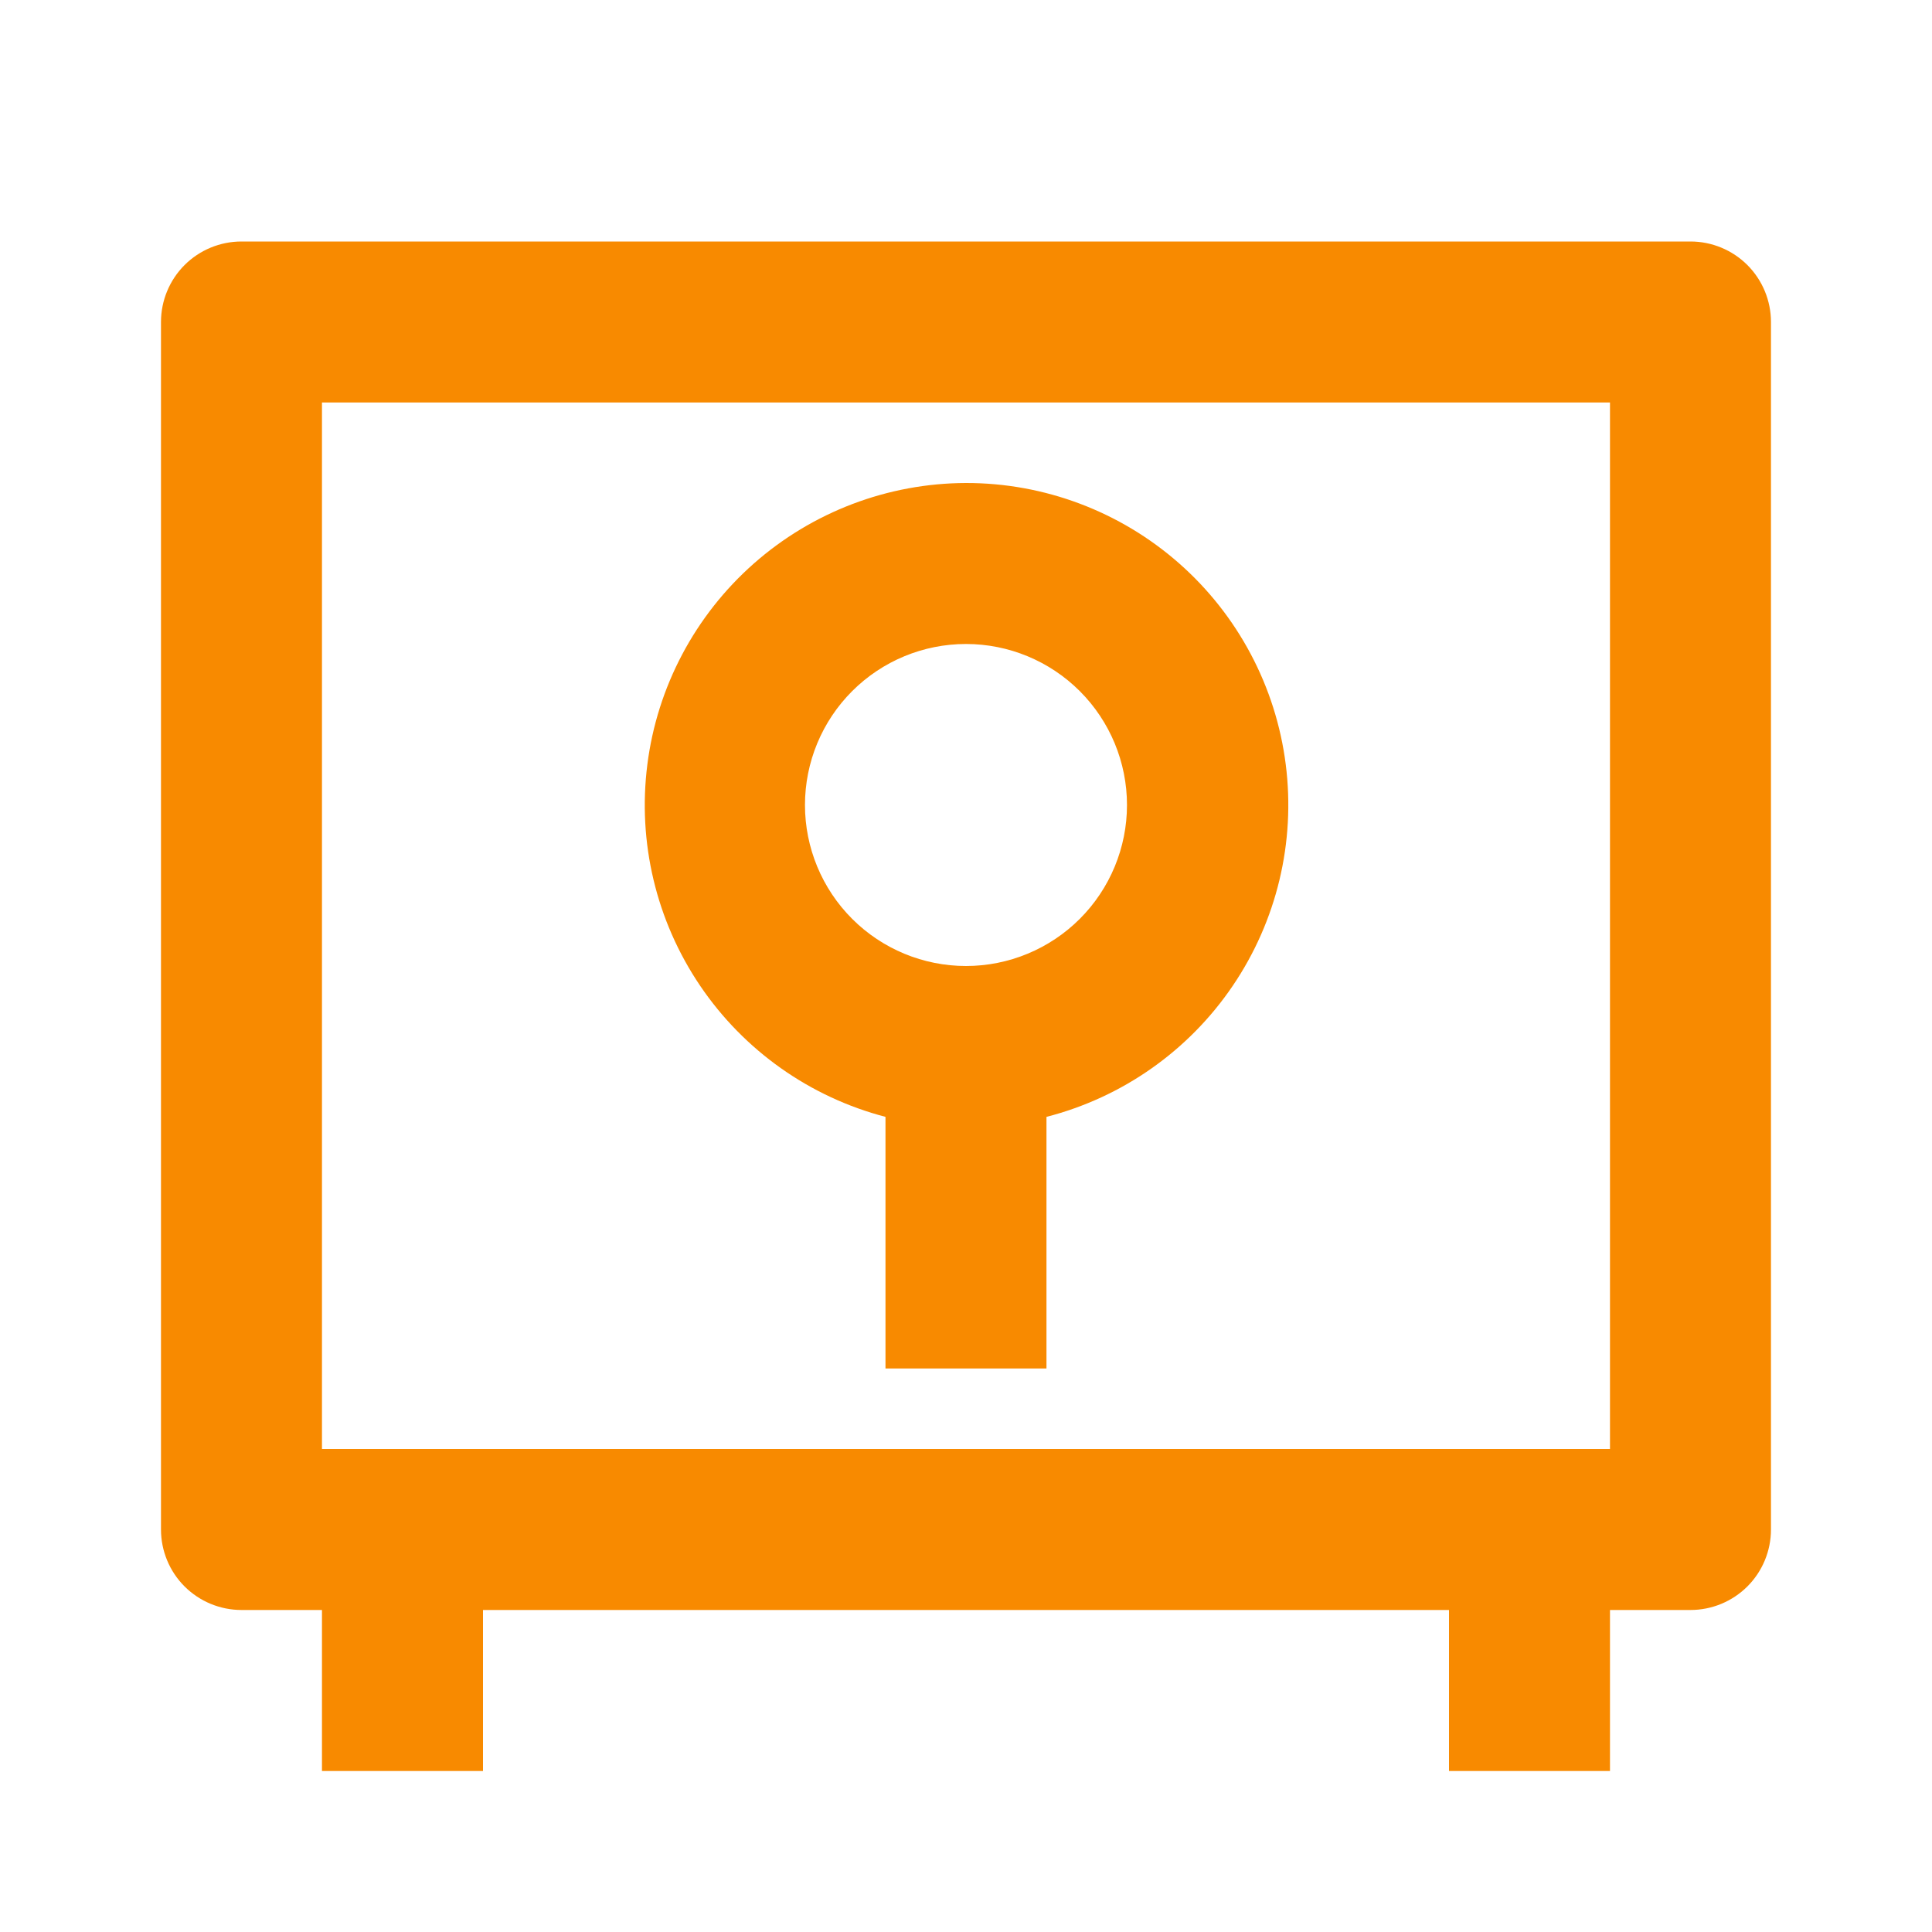 <svg width="46" height="46" viewBox="0 0 46 46" fill="none" xmlns="http://www.w3.org/2000/svg">
<g clip-path="url(#clip0_586_922)">
<path d="M34.5 38.333H11.5V42.167H7.666V38.333H5.75C5.241 38.333 4.754 38.131 4.394 37.772C4.035 37.413 3.833 36.925 3.833 36.417V7.667C3.833 7.158 4.035 6.671 4.394 6.311C4.754 5.952 5.241 5.75 5.75 5.75H40.25C40.758 5.75 41.245 5.952 41.605 6.311C41.964 6.671 42.166 7.158 42.166 7.667V36.417C42.166 36.925 41.964 37.413 41.605 37.772C41.245 38.131 40.758 38.333 40.25 38.333H38.333V42.167H34.5V38.333ZM7.666 34.5H38.333V9.583H7.666V34.5ZM24.916 26.592V32.583H21.083V26.592C19.28 26.121 17.711 25.01 16.667 23.466C15.624 21.923 15.178 20.052 15.413 18.204C15.647 16.356 16.547 14.656 17.943 13.422C19.339 12.189 21.137 11.505 23 11.5C24.867 11.498 26.671 12.178 28.073 13.412C29.474 14.645 30.378 16.348 30.613 18.201C30.848 20.053 30.399 21.928 29.35 23.473C28.302 25.018 26.725 26.127 24.916 26.592ZM23 23C24.016 23 24.991 22.596 25.71 21.877C26.429 21.158 26.833 20.183 26.833 19.167C26.833 18.15 26.429 17.175 25.71 16.456C24.991 15.737 24.016 15.333 23 15.333C21.983 15.333 21.008 15.737 20.289 16.456C19.57 17.175 19.166 18.15 19.166 19.167C19.166 20.183 19.57 21.158 20.289 21.877C21.008 22.596 21.983 23 23 23Z" fill="#F88A00"/>
</g>
<defs>
<clipPath id="clip0_586_922">
<rect width="46" height="46" fill="white"/>
</clipPath>
</defs>
</svg>
